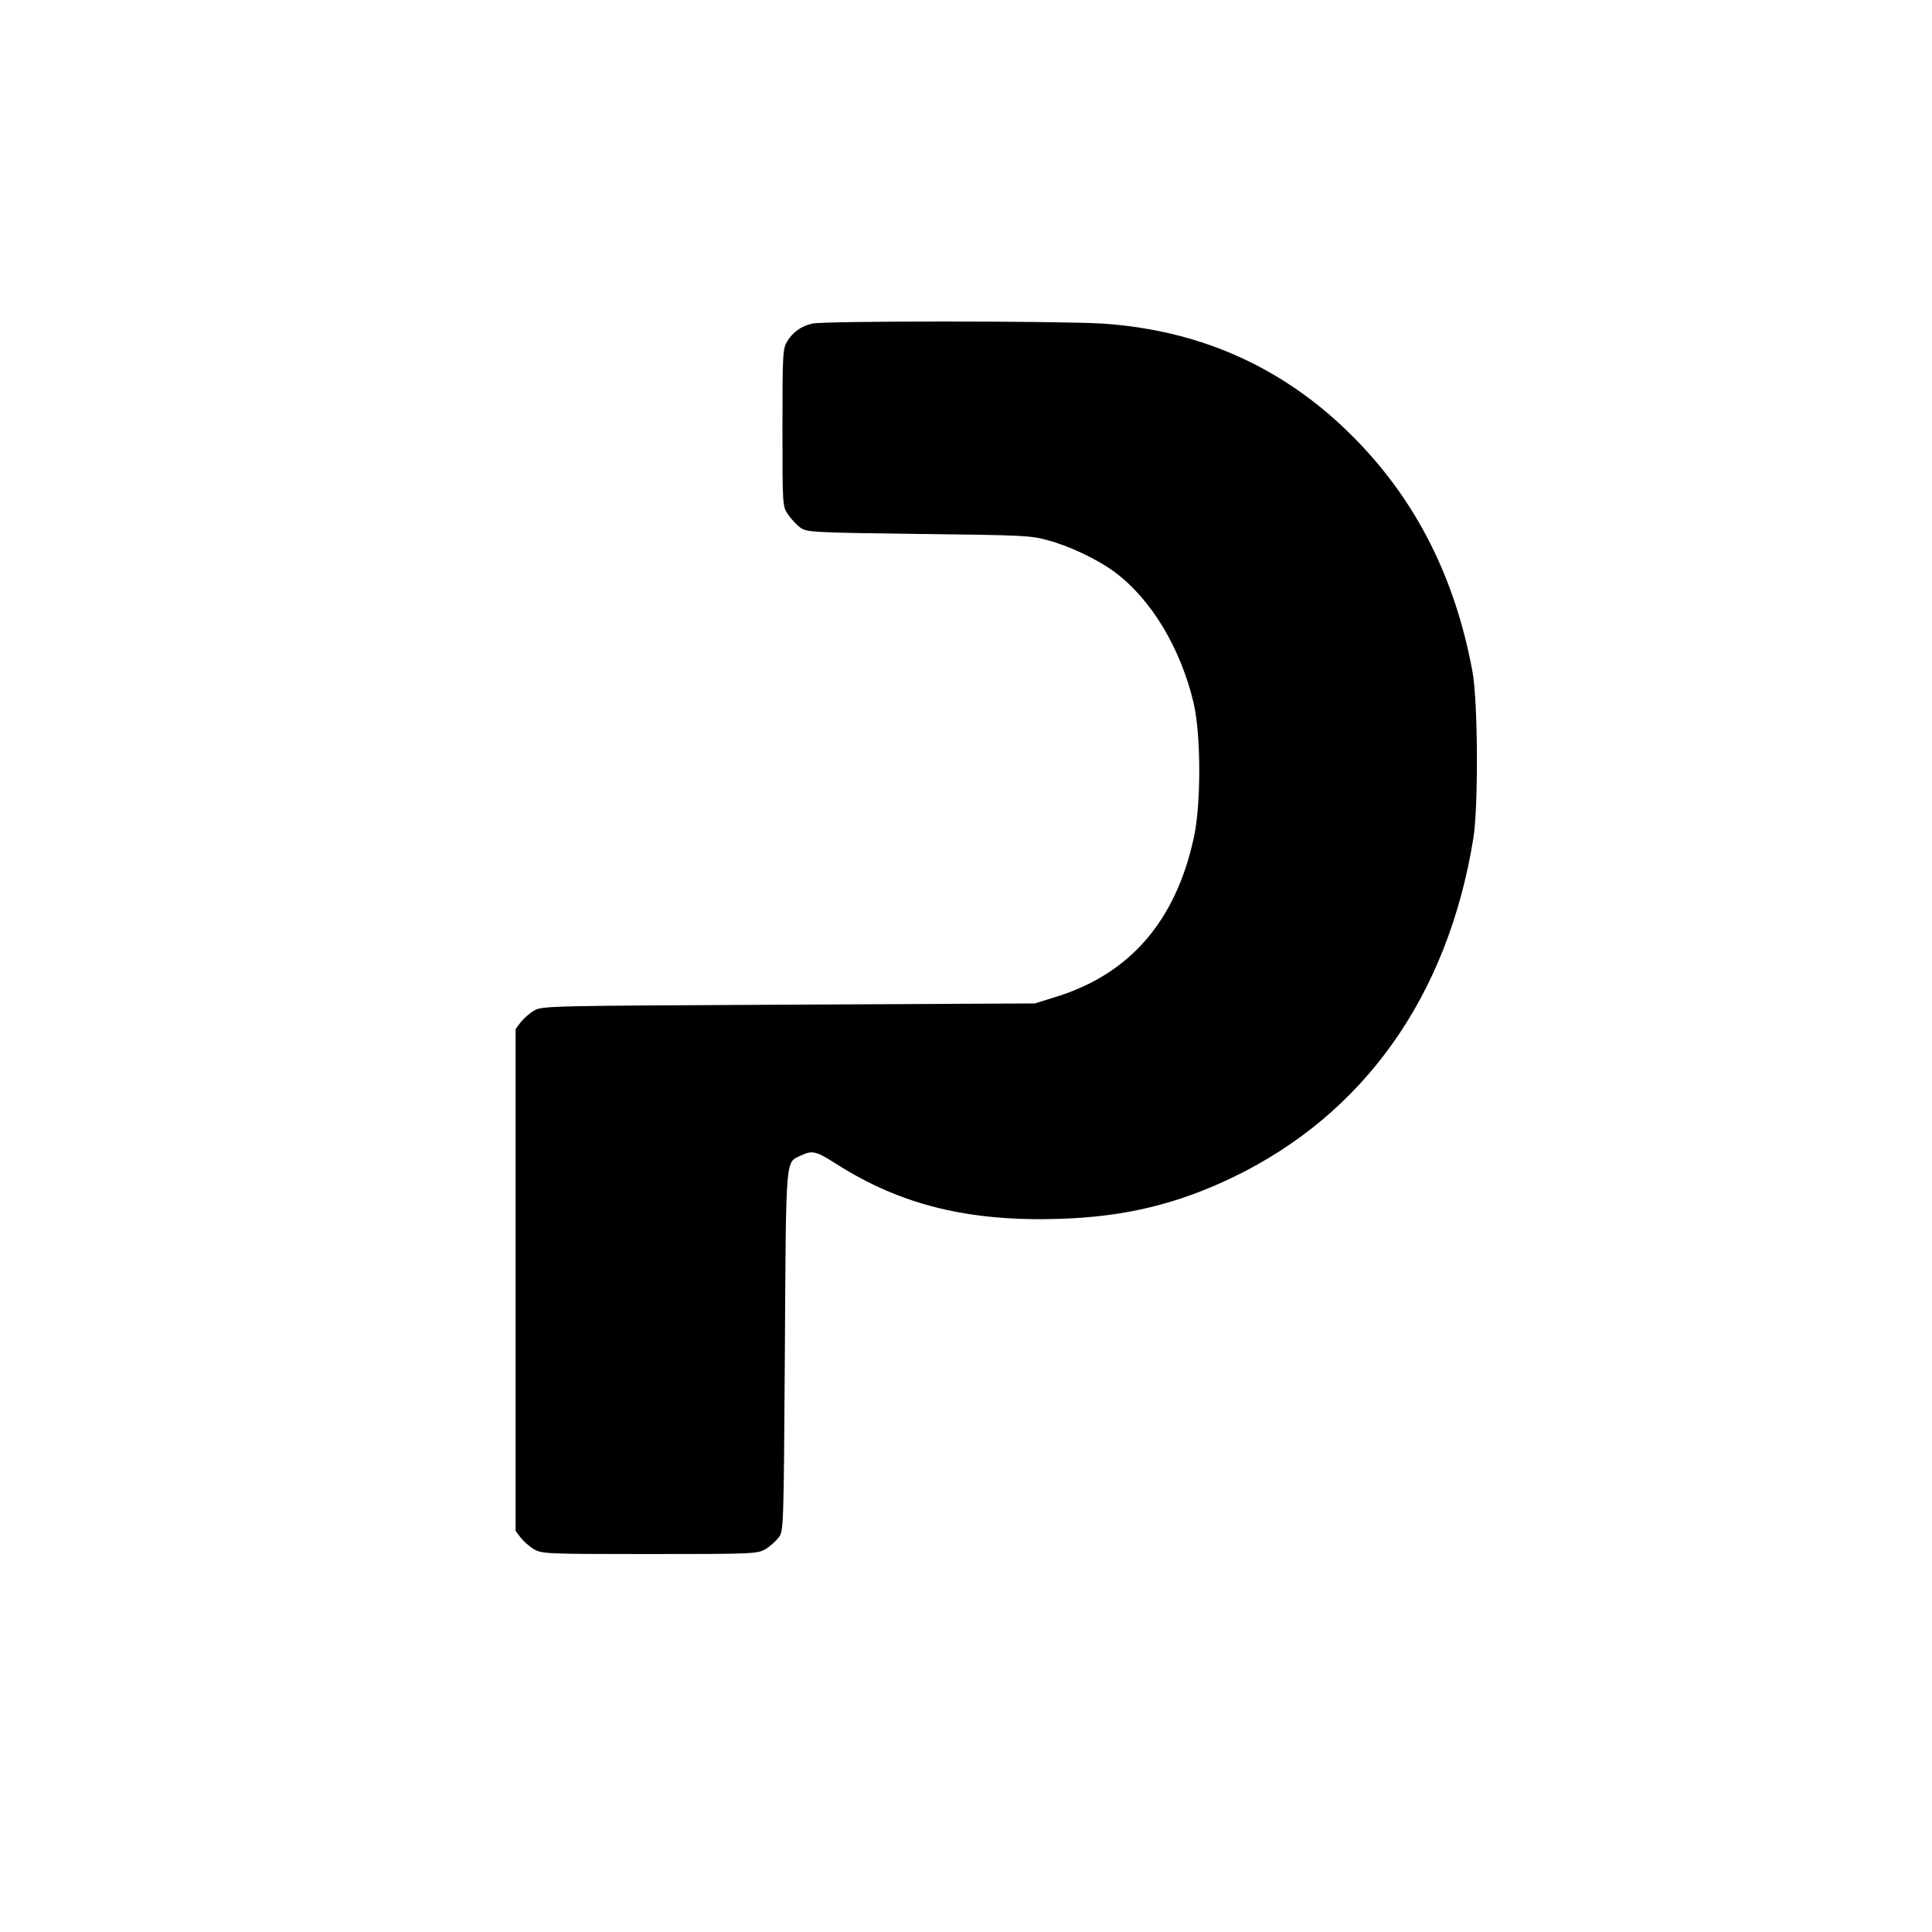 <?xml version="1.0" encoding="utf-8"?>
<svg  version="1.1" id="Laag_1" xmlns="http://www.w3.org/2000/svg" xmlns:xlink="http://www.w3.org/1999/xlink" x="0px" y="0px"
 width="800pt" height="800pt" viewBox="0 0 800 800" xml:space="preserve">
<g transform="translate(0,800) scale(0.1,-0.1)" fill="#000000" stroke="none">
<path d="M3363 6660 c-45 -10 -81 -36 -103 -73 -19 -30 -20 -53 -20 -358 0
-322 0 -326 23 -359 12 -18 35 -43 50 -54 28 -20 42 -21 490 -27 433 -5 467
-6 539 -27 89 -24 201 -78 270 -128 154 -113 277 -317 331 -547 30 -131 31
-419 0 -557 -75 -344 -264 -562 -568 -657 l-90 -28 -1020 -5 c-997 -5 -1021
-5 -1054 -25 -19 -11 -43 -33 -55 -48 l-21 -28 0 -1039 0 -1039 21 -28 c12
-15 36 -37 55 -48 33 -19 52 -20 479 -20 427 0 446 1 479 20 19 11 43 33 55
48 21 28 21 36 26 775 5 820 2 776 66 807 48 23 63 19 149 -36 268 -170 548
-238 925 -226 269 9 484 61 715 172 544 262 891 752 996 1405 21 131 19 568
-4 690 -71 384 -230 701 -481 958 -285 293 -635 454 -1049 482 -166 11 -1157
12 -1204 0z"/>
</g>
</svg>
